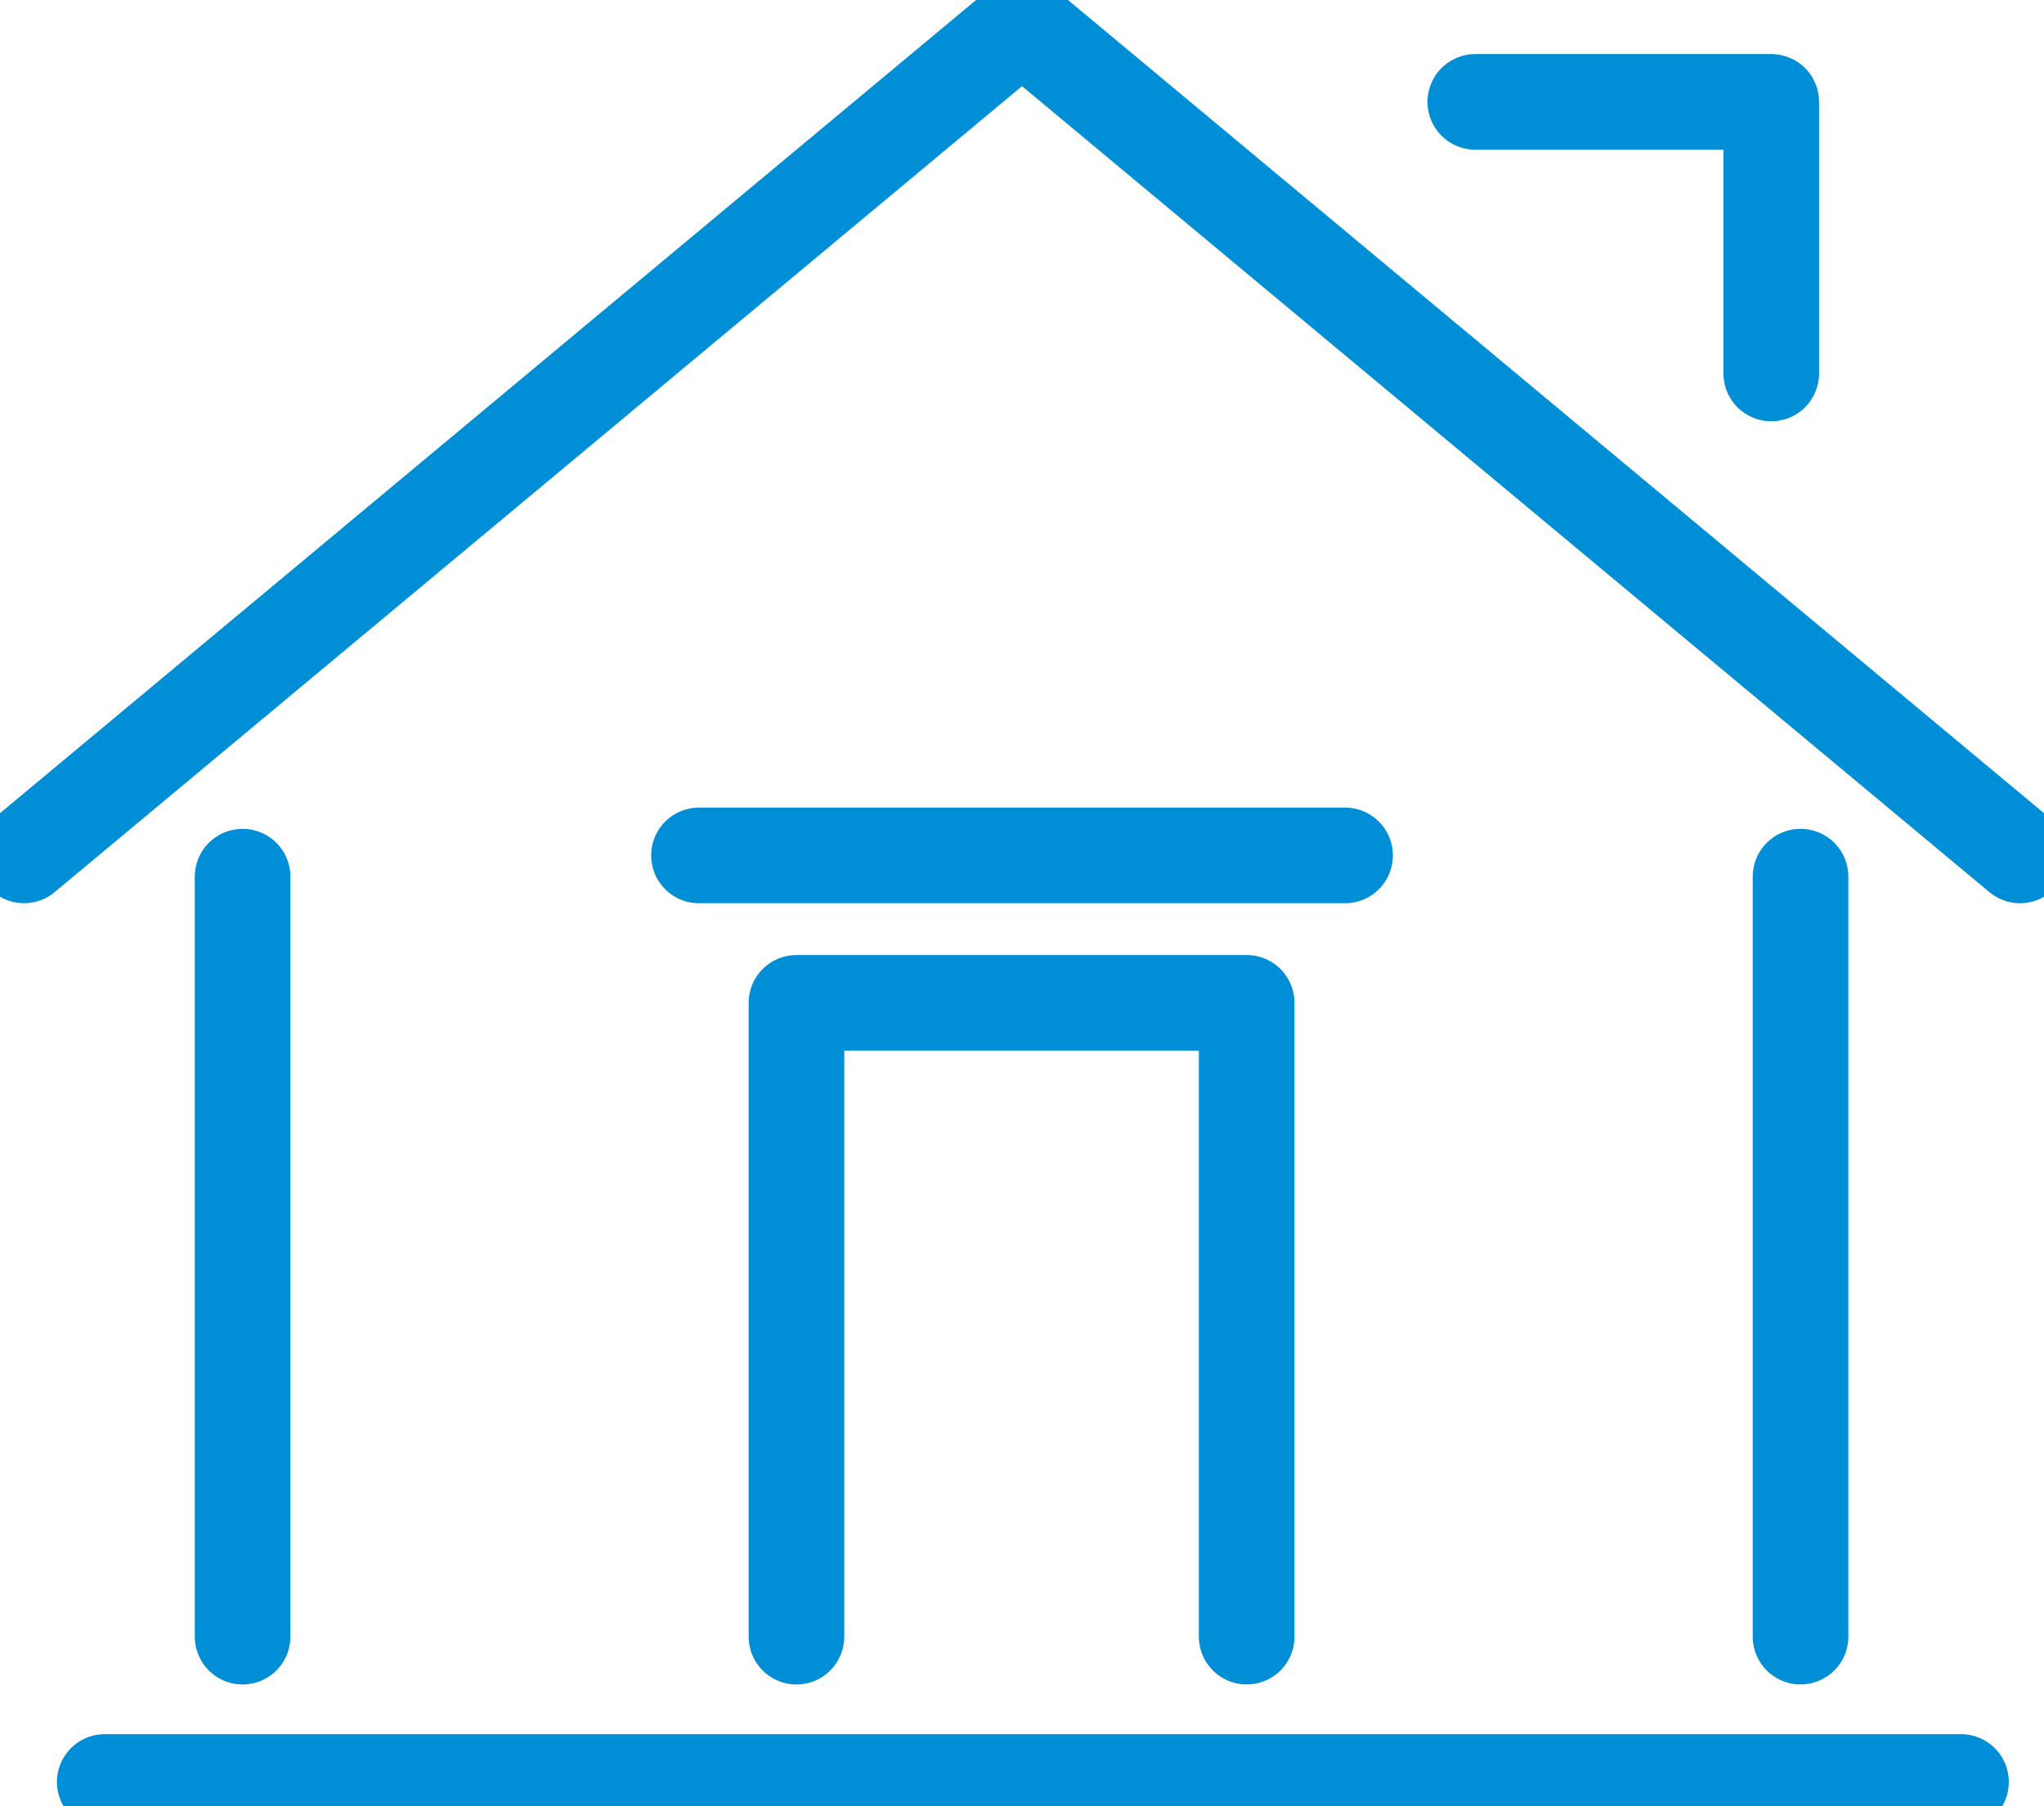 <svg id="グループ_11" data-name="グループ 11" xmlns="http://www.w3.org/2000/svg" xmlns:xlink="http://www.w3.org/1999/xlink" width="84.315" height="74.5" viewBox="0 0 84.315 74.5">
  <defs>
    <clipPath id="clip-path">
      <rect id="長方形_21" data-name="長方形 21" width="84.315" height="74.5" fill="none" stroke="#008fd6" stroke-width="1"/>
    </clipPath>
  </defs>
  <g id="グループ_8" data-name="グループ 8">
    <g id="グループ_7" data-name="グループ 7" clip-path="url(#clip-path)">
      <path id="パス_4" data-name="パス 4" d="M1.972,36.268l41.167-34.3,41.167,34.3" transform="translate(-0.981 -0.981)" fill="none" stroke="#008fd6" stroke-linecap="round" stroke-linejoin="round" stroke-width="3.944"/>
    </g>
  </g>
  <line id="線_4" data-name="線 4" y1="31.351" transform="translate(10.007 36.164)" fill="none" stroke="#008fd6" stroke-linecap="round" stroke-linejoin="round" stroke-width="3.944"/>
  <path id="パス_5" data-name="パス 5" d="M83.953,108.472V82.327H65.382v26.146" transform="translate(-32.528 -40.958)" fill="none" stroke="#008fd6" stroke-linecap="round" stroke-linejoin="round" stroke-width="3.944"/>
  <line id="線_5" data-name="線 5" y2="31.351" transform="translate(74.272 36.163)" fill="none" stroke="#008fd6" stroke-linecap="round" stroke-linejoin="round" stroke-width="3.944"/>
  <path id="パス_6" data-name="パス 6" d="M133.314,19.567V8.364H121.106" transform="translate(-60.25 -4.161)" fill="none" stroke="#008fd6" stroke-linecap="round" stroke-linejoin="round" stroke-width="3.944"/>
  <g id="グループ_10" data-name="グループ 10">
    <g id="グループ_9" data-name="グループ 9" clip-path="url(#clip-path)">
      <line id="線_6" data-name="線 6" x2="76.57" transform="translate(4.321 73.509)" fill="none" stroke="#008fd6" stroke-linecap="round" stroke-linejoin="round" stroke-width="3.944"/>
    </g>
  </g>
  <line id="線_7" data-name="線 7" x2="26.652" transform="translate(28.832 35.287)" fill="none" stroke="#008fd6" stroke-linecap="round" stroke-linejoin="round" stroke-width="3.944"/>
</svg>
